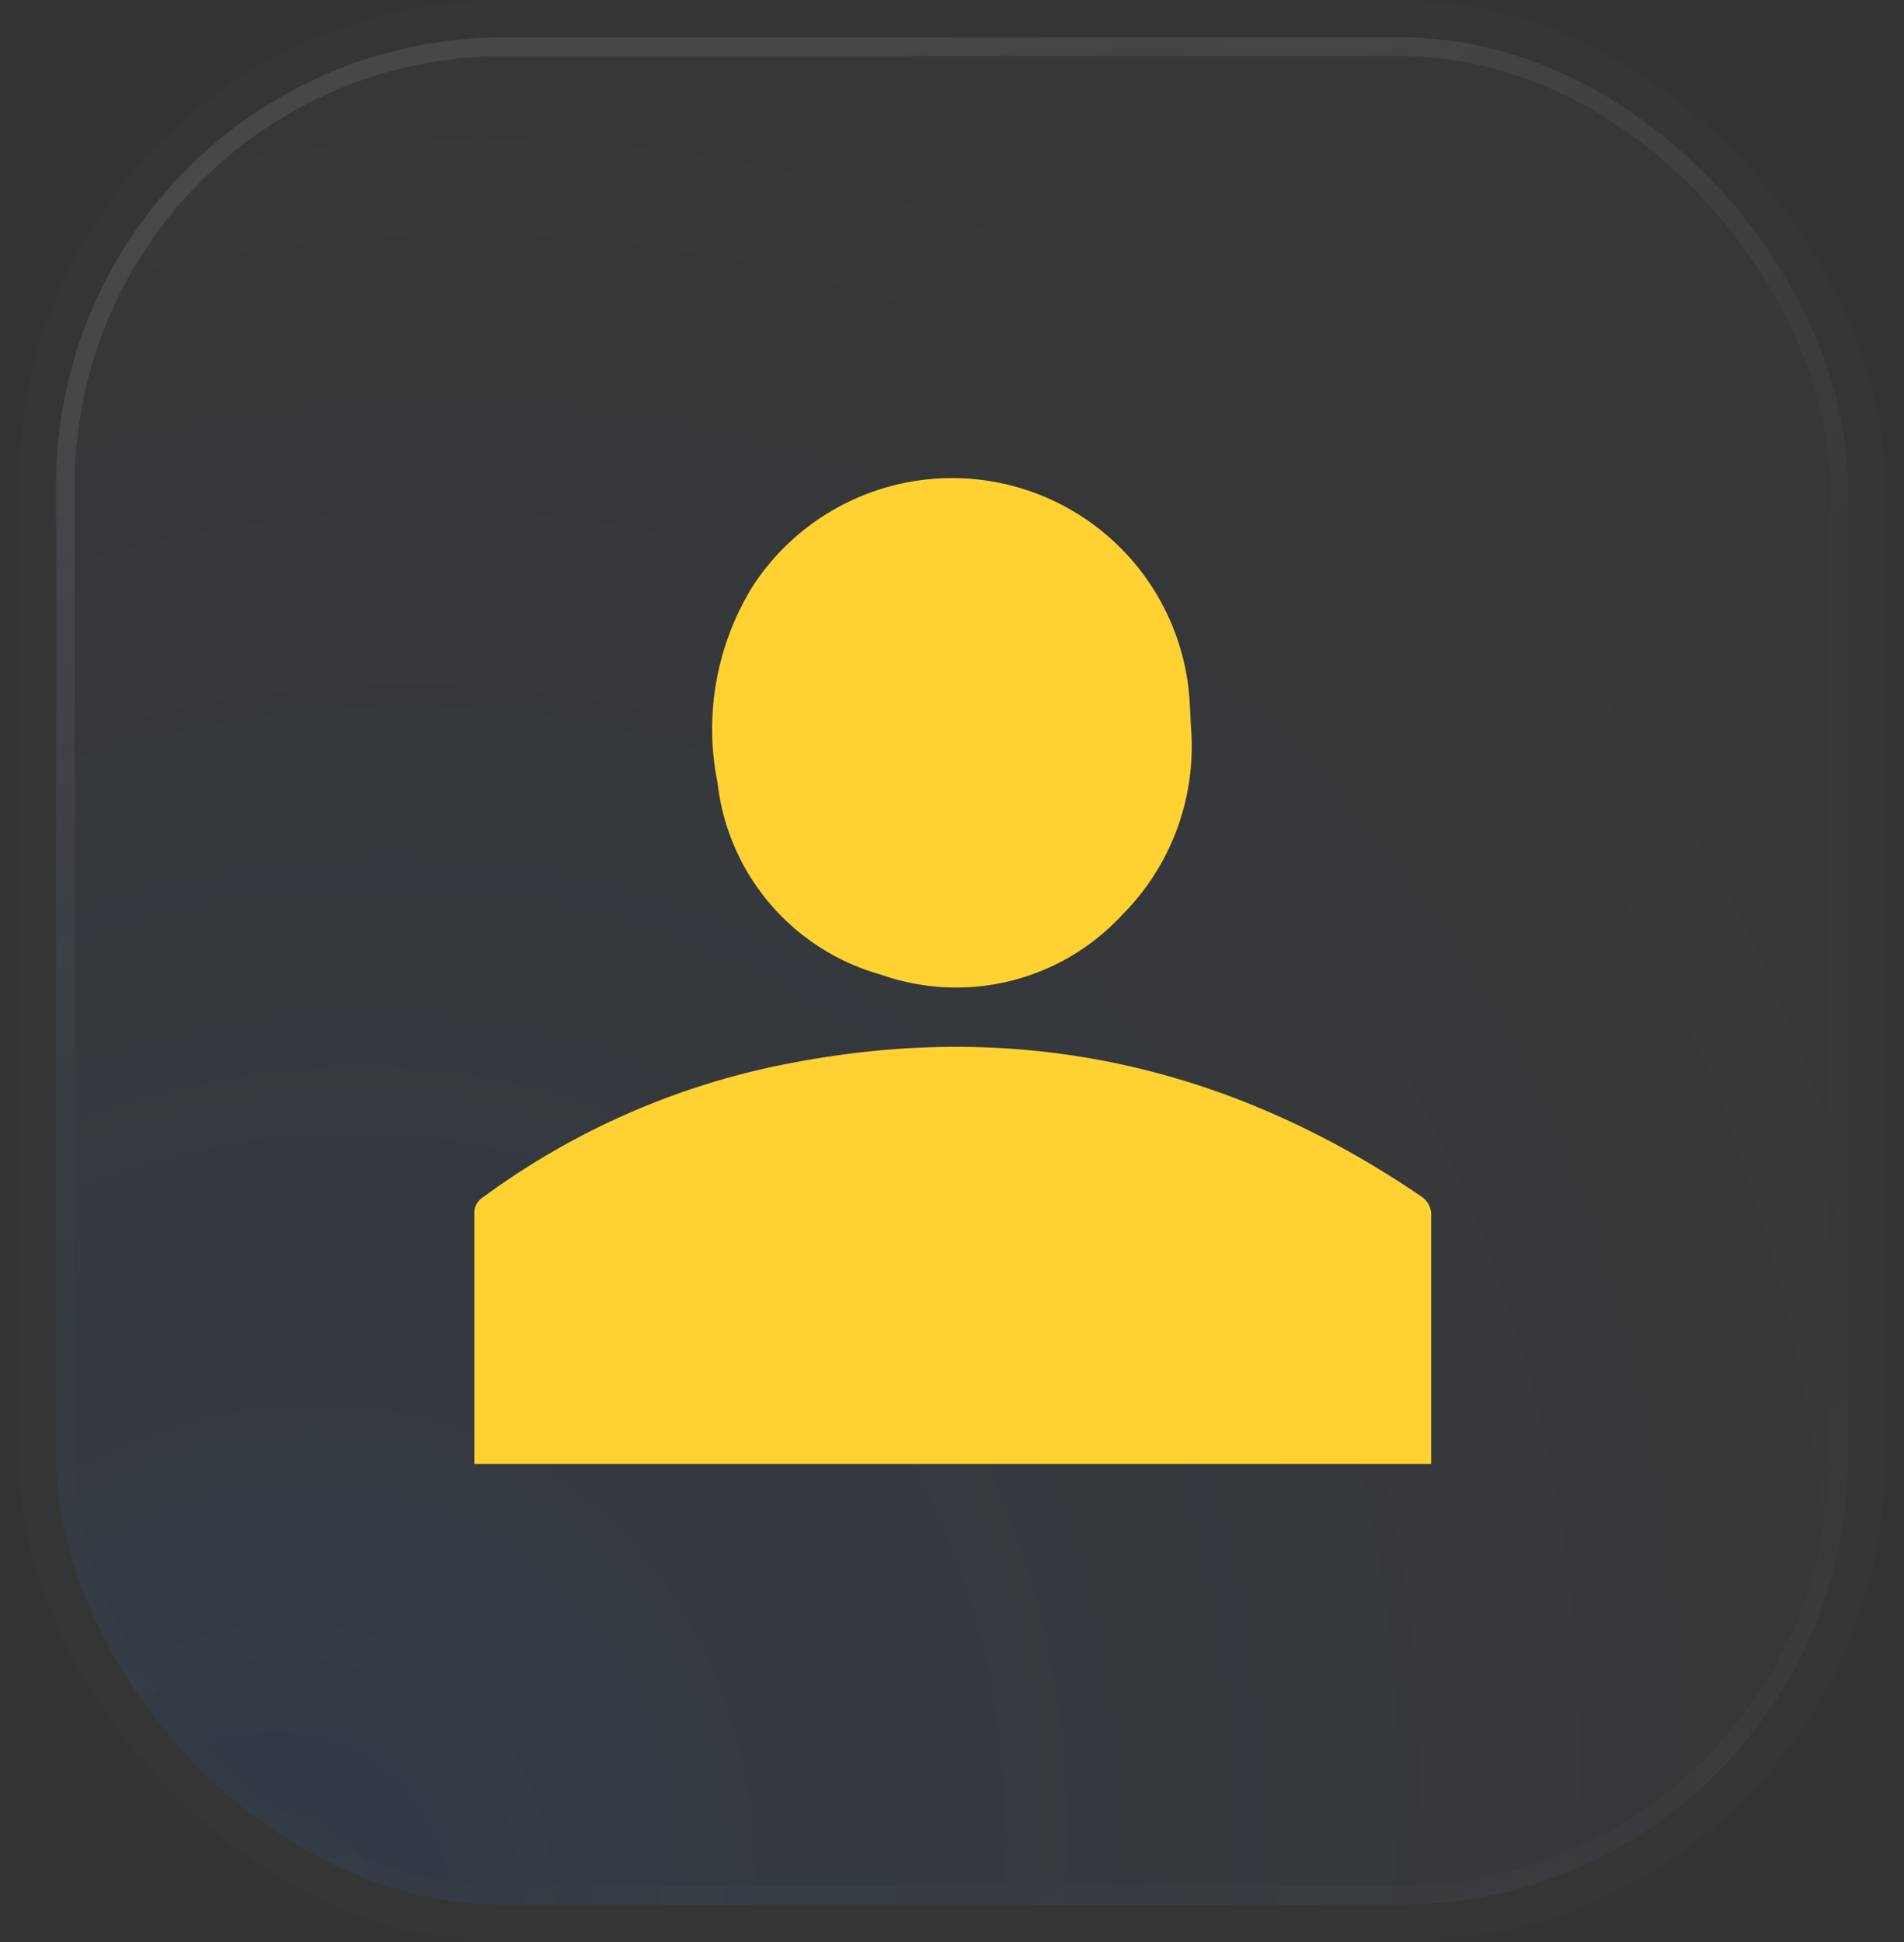 <svg id="svg837457089_2653" data-name="svg837457089 2653" xmlns="http://www.w3.org/2000/svg" xmlns:xlink="http://www.w3.org/1999/xlink" viewBox="0 0 102 104"><rect x="0" y="0" width="102" height="104" fill="#333333" stroke="none"/><defs><style>.cls-1{opacity:0.8;}.cls-2{fill:#fff;fill-opacity:0.01;}.cls-3{fill:#f8f8f8;fill-opacity:0.02;}.cls-4{fill-opacity:0.2;opacity:0.5;fill:url(#Dégradé_sans_nom_2);}.cls-5,.cls-7{fill:none;}.cls-5{stroke-opacity:0.25;stroke:url(#Dégradé_sans_nom_3);}.cls-6{fill:#ffd232;}</style><radialGradient id="Dégradé_sans_nom_2" cx="-449.29" cy="547.15" r="1" gradientTransform="matrix(56.64, -89, -76.02, -48.38, 67055.24, -13410.47)" gradientUnits="userSpaceOnUse"><stop offset="0" stop-color="#0067f6"/><stop offset="1" stop-color="#0067f6" stop-opacity="0"/></radialGradient><linearGradient id="Dégradé_sans_nom_3" x1="33.37" y1="97.72" x2="78.17" y2="-10.83" gradientTransform="matrix(1, 0, 0, -1, 0, 107)" gradientUnits="userSpaceOnUse"><stop offset="0" stop-color="#fff" stop-opacity="0.4"/><stop offset="0.4" stop-color="#fff" stop-opacity="0.01"/><stop offset="0.6" stop-color="#fff" stop-opacity="0.01"/><stop offset="1" stop-color="#fff" stop-opacity="0.1"/></linearGradient></defs><g class="cls-1"><rect class="cls-2" x="1" width="100" height="104" rx="26"/><rect class="cls-3" x="3" y="2" width="96" height="100" rx="24"/><rect class="cls-4" x="3" y="2" width="96" height="100" rx="24"/><rect class="cls-5" x="3.5" y="2.5" width="95" height="99" rx="23.5"/></g><path class="cls-6" d="M25.41,79.4c0-.22,0-.43,0-.63,0-4.25,0-8.51,0-12.76a1,1,0,0,1,.49-.91,40.5,40.5,0,0,1,16.91-7.25c12.08-2.23,23.15.3,33.28,7.19a1.19,1.19,0,0,1,.58,1.12c0,4.19,0,8.38,0,12.57v.67Z" transform="translate(0 -1)"/><path class="cls-6" d="M63.82,40.21A12.76,12.76,0,0,1,60.11,50a12.1,12.1,0,0,1-12.93,3.19,12.07,12.07,0,0,1-8.74-10.27,14.52,14.52,0,0,1,1.92-10.58,12.75,12.75,0,0,1,23.26,5.14C63.75,38.37,63.76,39.29,63.82,40.21Z" transform="translate(0 -1)"/><rect class="cls-7" y="1" width="102" height="102"/></svg>